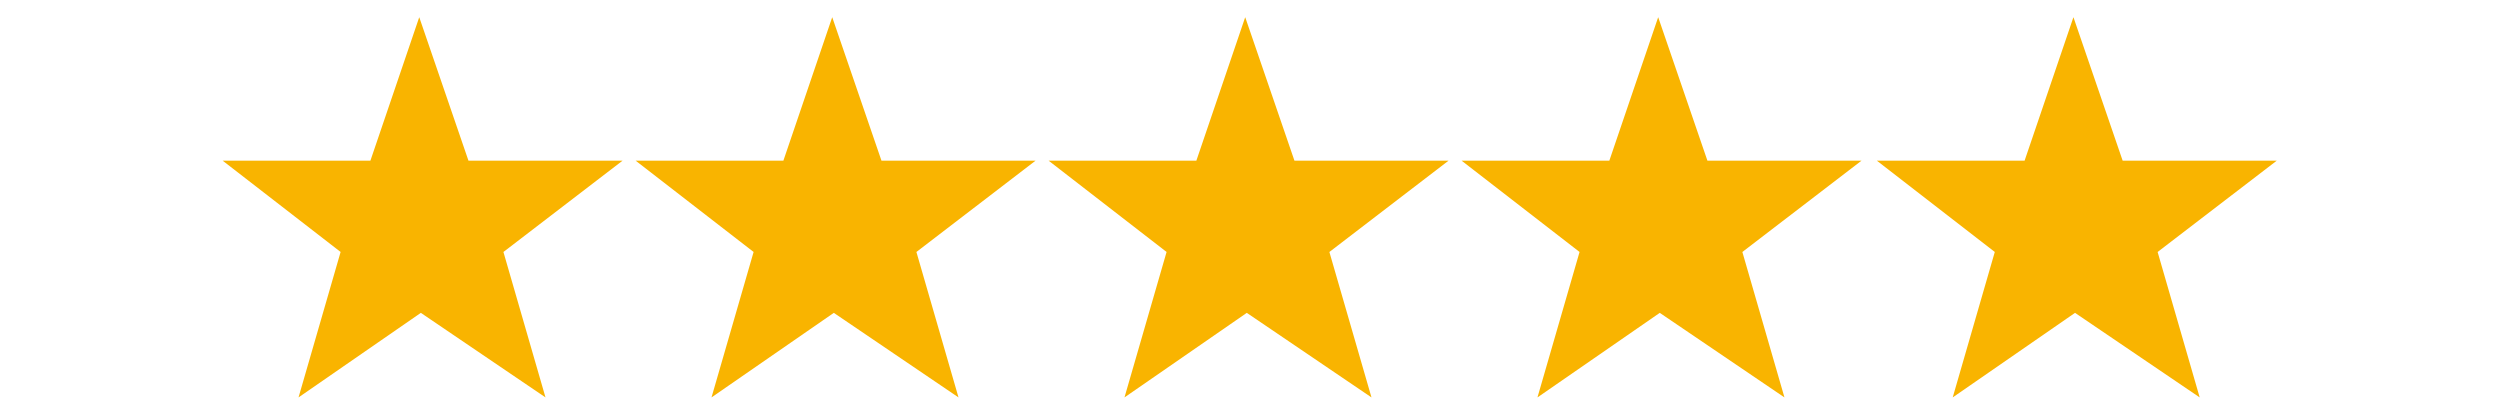 <svg xmlns="http://www.w3.org/2000/svg" width="600" height="100" version="1.0" viewBox="0 0 450 75"><defs><clipPath id="a"><path d="M263 3h73v68.828h-73Zm0 0"/></clipPath><clipPath id="b"><path d="M337 3h72.832v68.828H337Zm0 0"/></clipPath><clipPath id="c"><path d="M188 3h73v68.828h-73Zm0 0"/></clipPath><clipPath id="d"><path d="M114 3h73v68.828h-73Zm0 0"/></clipPath><clipPath id="e"><path d="M40.082 3H113v68.828H40.082Zm0 0"/></clipPath></defs><g clip-path="url(#a)"><path fill="#f9b400" d="M289.68 28.922h-26.59l21.23 16.433-7.578 26.18 22.016-15.222 22.445 15.222-7.578-26.18 21.445-16.433h-27.734l-8.863-25.828Zm0 0"/></g><g clip-path="url(#b)"><path fill="#f9b400" d="M364.426 28.922h-26.59l21.226 16.433-7.574 26.18 22.016-15.222 22.441 15.222-7.574-26.18 21.442-16.433h-27.735l-8.86-25.828Zm0 0"/></g><g clip-path="url(#c)"><path fill="#f9b400" d="M215.344 28.922h-26.59l21.23 16.433-7.578 26.18 22.016-15.222 22.445 15.222-7.578-26.18 21.445-16.433H233l-8.863-25.828Zm0 0"/></g><g clip-path="url(#d)"><path fill="#f9b400" d="M141.008 28.922h-26.59l21.23 16.433-7.578 26.18 22.016-15.222 22.445 15.222-7.578-26.18 21.442-16.433h-27.73L149.8 3.094Zm0 0"/></g><g clip-path="url(#e)"><path fill="#f9b400" d="M66.672 28.922h-26.59l21.227 16.433-7.575 26.18L75.75 56.313l22.441 15.222-7.574-26.18 21.442-16.433H84.324l-8.86-25.828Zm0 0"/></g></svg>